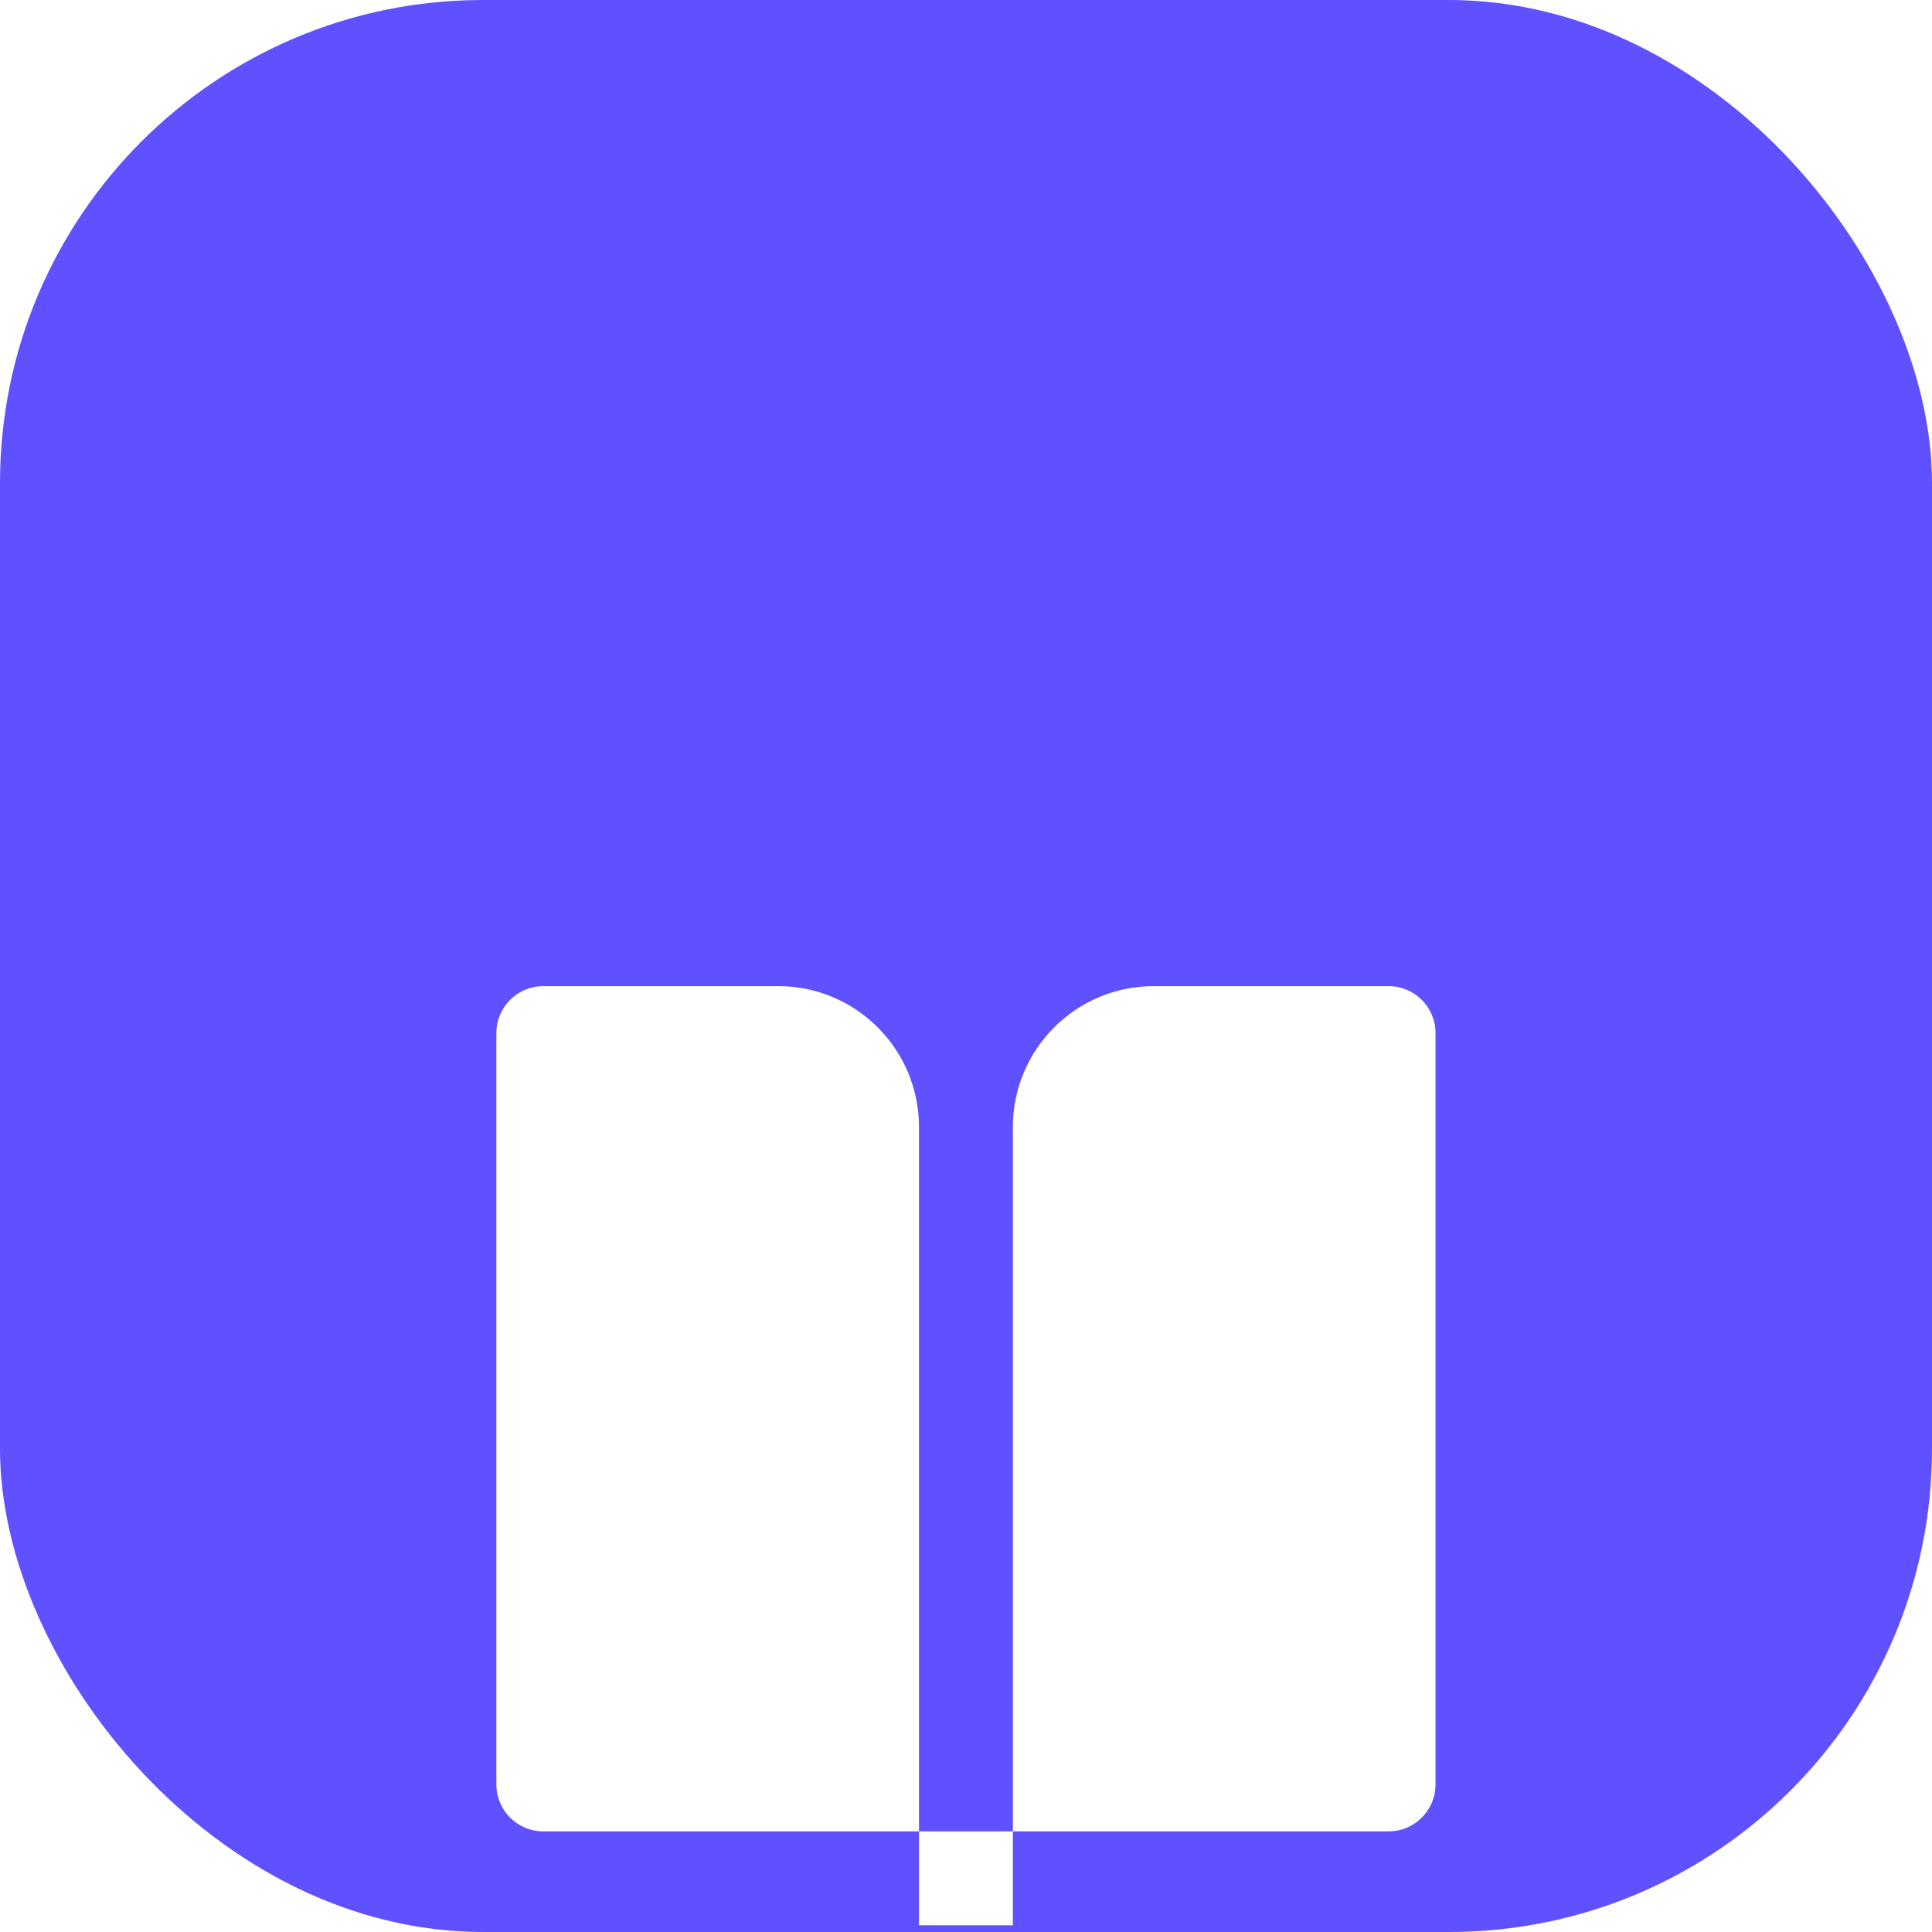 <svg width="48" height="48" viewBox="0 0 48 48" fill="none" xmlns="http://www.w3.org/2000/svg">
<rect width="48" height="48" rx="12" fill="#5F51FF"/>
<g filter="url(#filter0_d_1_40805)">
<path d="M34.499 34.5H25.165V17C25.165 15.067 26.732 13.5 28.665 13.5H34.499C35.143 13.5 35.665 14.022 35.665 14.667V33.333C35.665 33.978 35.143 34.5 34.499 34.5ZM22.832 34.5H13.499C12.854 34.5 12.332 33.978 12.332 33.333V14.667C12.332 14.022 12.854 13.5 13.499 13.5H19.332C21.265 13.5 22.832 15.067 22.832 17V34.5ZM22.832 34.5H25.165V36.833H22.832V34.5Z" fill="white"/>
</g>
<defs>
<filter id="filter0_d_1_40805" x="1.932" y="13.5" width="44.132" height="44.733" filterUnits="userSpaceOnUse" color-interpolation-filters="sRGB">
<feFlood flood-opacity="0" result="BackgroundImageFix"/>
<feColorMatrix in="SourceAlpha" type="matrix" values="0 0 0 0 0 0 0 0 0 0 0 0 0 0 0 0 0 0 127 0" result="hardAlpha"/>
<feOffset dy="11"/>
<feGaussianBlur stdDeviation="5.2"/>
<feComposite in2="hardAlpha" operator="out"/>
<feColorMatrix type="matrix" values="0 0 0 0 0.002 0 0 0 0 0.007 0 0 0 0 0.003 0 0 0 0.14 0"/>
<feBlend mode="normal" in2="BackgroundImageFix" result="effect1_dropShadow_1_40805"/>
<feBlend mode="normal" in="SourceGraphic" in2="effect1_dropShadow_1_40805" result="shape"/>
</filter>
</defs>
</svg>
